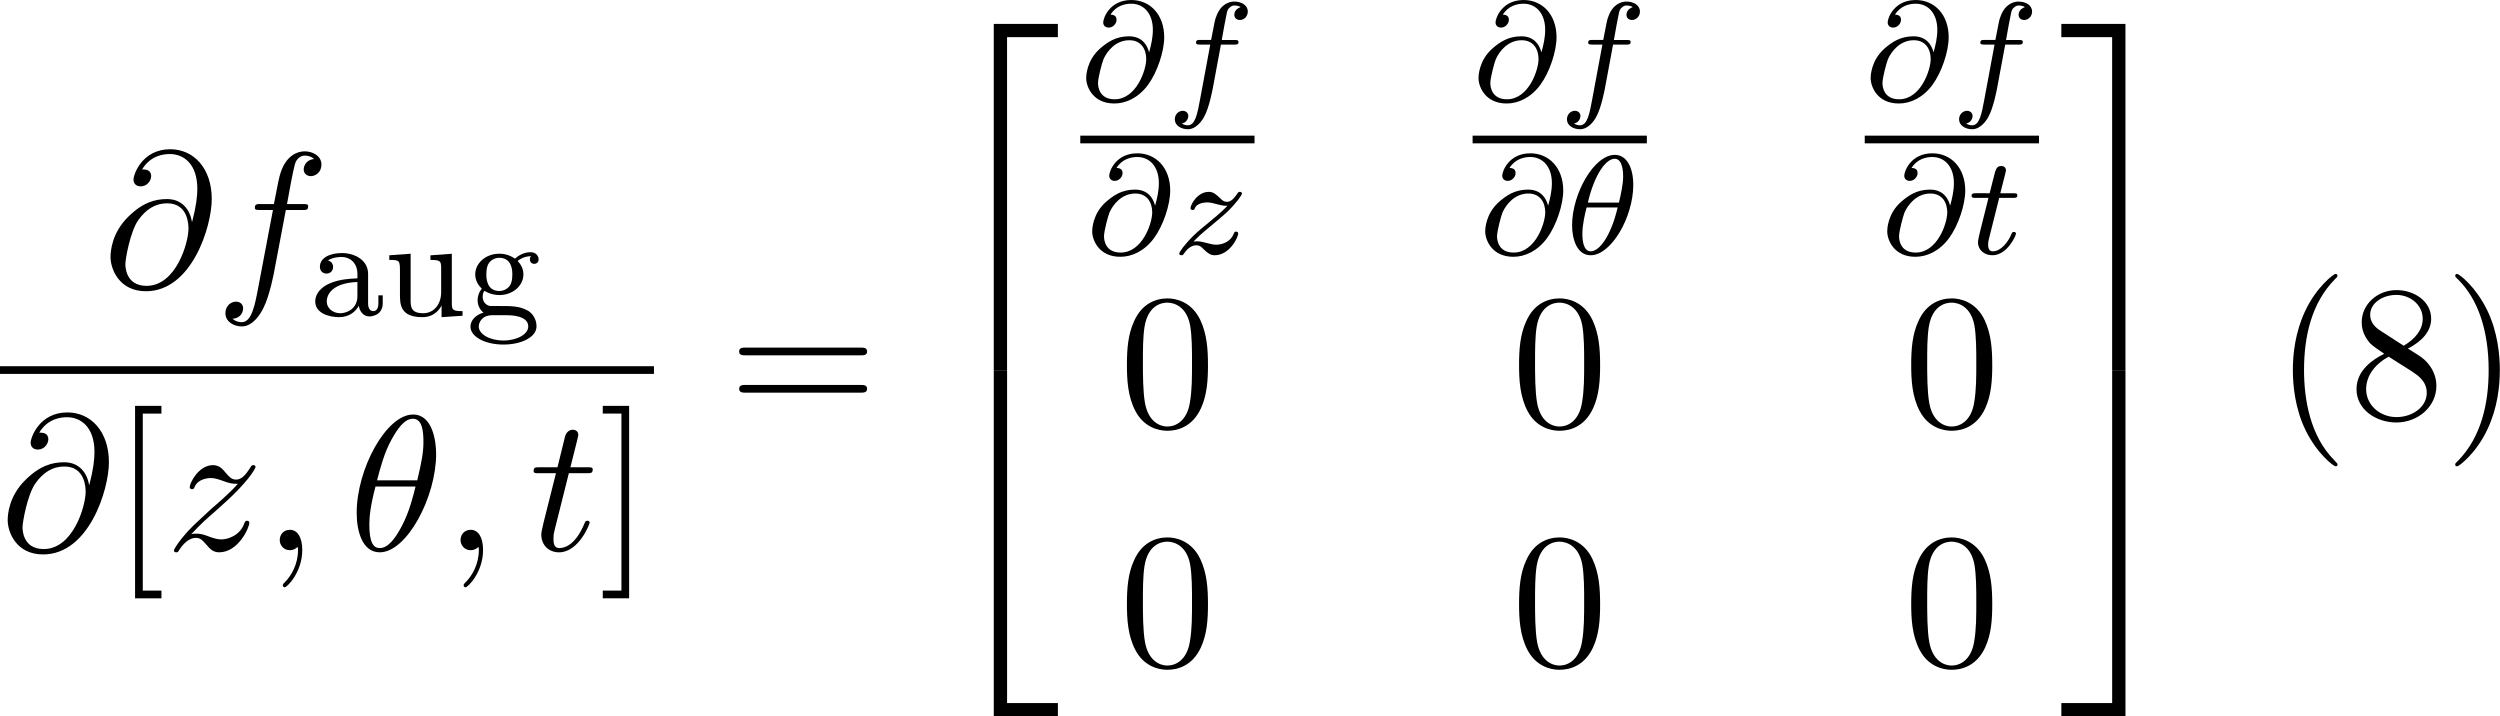 <svg height="67.927" viewBox="1873.22 1483.05 141.722 40.604" width="237.089" xmlns="http://www.w3.org/2000/svg" xmlns:xlink="http://www.w3.org/1999/xlink"><defs><path d="M3.556 19.2h.753V.327h2.88v-.752H3.555V19.2z" id="g0-50"/><path d="M2.956 19.2h.753V-.425H.075v.752h2.88V19.2z" id="g0-51"/><path d="M3.556 19.19H7.19v-.754H4.31V-.436h-.754V19.19z" id="g0-52"/><path d="M2.956 18.436H.076v.753H3.71V-.437h-.754v18.872z" id="g0-53"/><path d="M3.61 2.618c0-.033 0-.054-.185-.24-1.363-1.374-1.712-3.436-1.712-5.105 0-1.898.414-3.797 1.756-5.16.14-.13.14-.153.14-.186 0-.076-.043-.11-.108-.11-.11 0-1.09.743-1.735 2.128-.556 1.2-.687 2.41-.687 3.328 0 .85.12 2.17.72 3.403.655 1.342 1.593 2.05 1.702 2.05.065 0 .11-.03.11-.108z" id="g4-40"/><path d="M3.153-2.727c0-.85-.12-2.17-.72-3.404C1.778-7.474.84-8.183.73-8.183c-.065 0-.108.044-.108.11 0 .032 0 .054.207.25 1.068 1.08 1.69 2.815 1.69 5.095 0 1.865-.404 3.785-1.756 5.16-.142.13-.142.152-.142.185 0 .066.043.11.11.11.108 0 1.09-.743 1.733-2.128.557-1.2.688-2.41.688-3.327z" id="g4-41"/><path d="M5.018-3.49c0-.874-.054-1.746-.436-2.554-.502-1.047-1.397-1.22-1.855-1.22-.654 0-1.45.282-1.898 1.297C.48-5.215.424-4.364.424-3.49c0 .817.044 1.8.49 2.628C1.386.022 2.183.24 2.716.24c.59 0 1.42-.23 1.9-1.265.35-.753.403-1.604.403-2.466zM2.716 0C2.29 0 1.646-.273 1.45-1.32c-.12-.655-.12-1.658-.12-2.302 0-.698 0-1.418.088-2.007.207-1.297 1.026-1.395 1.298-1.395.36 0 1.08.196 1.288 1.276.11.612.11 1.44.11 2.128 0 .818 0 1.56-.12 2.258C3.828-.327 3.206 0 2.715 0z" id="g4-48"/><path d="M1.778-4.985c-.502-.328-.545-.7-.545-.884 0-.665.71-1.123 1.483-1.123.797 0 1.495.568 1.495 1.353 0 .622-.425 1.145-1.08 1.527L1.78-4.985zM3.37-3.95c.786-.403 1.32-.97 1.32-1.69 0-1.004-.97-1.625-1.963-1.625-1.09 0-1.974.807-1.974 1.82 0 .198.022.69.48 1.2.12.132.523.405.796.59-.634.317-1.572.928-1.572 2.008C.458-.49 1.57.24 2.716.24c1.233 0 2.27-.905 2.27-2.073 0-.392-.12-.883-.535-1.342-.206-.23-.38-.338-1.08-.774zm-1.09.46l1.342.85c.305.207.818.535.818 1.2 0 .807-.818 1.375-1.713 1.375-.938 0-1.723-.677-1.723-1.582 0-.633.35-1.33 1.276-1.844z" id="g4-56"/><path d="M7.495-3.567c.163 0 .37 0 .37-.218s-.207-.22-.36-.22H.97c-.152 0-.36 0-.36.22s.208.218.372.218h6.513zm.01 2.116c.153 0 .36 0 .36-.22s-.207-.217-.37-.217H.982c-.164 0-.37 0-.37.218s.206.22.36.22h6.533z" id="g4-61"/><path d="M2.782 2.727V2.29H1.724V-7.744h1.058v-.437H1.287v10.91h1.495z" id="g4-91"/><path d="M1.735-8.182H.24v.437h1.058V2.29H.24v.437h1.495v-10.91z" id="g4-93"/><path d="M4.964-5.455c0-.72-.197-2.236-1.31-2.236C2.14-7.69.46-4.616.46-2.117.458-1.09.775.12 1.768.12c1.537 0 3.196-3.13 3.196-5.575zM1.614-3.96c.186-.698.404-1.57.84-2.345.295-.535.7-1.146 1.19-1.146.534 0 .6.697.6 1.32 0 .534-.088 1.09-.35 2.17h-2.28zm2.182.35c-.12.5-.35 1.428-.763 2.214C2.65-.656 2.236-.12 1.767-.12c-.36 0-.59-.316-.59-1.33 0-.46.067-1.092.35-2.16h2.27z" id="g2-18"/><path d="M2.215-.01c0-.72-.273-1.146-.7-1.146-.36 0-.577.272-.577.578 0 .294.218.578.578.578.13 0 .273-.044.382-.142.033-.022.044-.033.055-.033s.022.01.022.164c0 .806-.382 1.46-.742 1.82-.12.12-.12.143-.12.175 0 .077.054.12.11.12.12 0 .992-.84.992-2.116z" id="g2-59"/><path d="M5.05-3.698c-.108-.677-.555-1.287-1.406-1.287-.666 0-1.375.174-2.226 1.025-.905.905-.982 1.92-.982 2.258C.436-1.025.916.24 2.444.24c2.596 0 3.73-3.665 3.73-5.225C6.175-6.72 5.16-7.81 3.82-7.81c-1.582 0-2.083 1.417-2.083 1.723 0 .152.087.382.414.382.36 0 .588-.328.588-.58 0-.38-.338-.38-.513-.38.48-.808 1.255-.873 1.57-.873.798 0 1.56.567 1.56 1.974 0 .426-.064.982-.293 1.866h-.01zM2.477-.065c-1.2 0-1.2-1.124-1.2-1.233 0-.295.273-1.822.72-2.477.437-.62.97-.97 1.648-.97 1.19 0 1.21 1.22 1.21 1.44 0 .785-.698 3.24-2.378 3.24z" id="g2-64"/><path d="M4.004-4.364h.938c.218 0 .327 0 .327-.218 0-.12-.11-.12-.295-.12H4.07l.228-1.243c.044-.23.197-1.004.262-1.135.098-.207.284-.37.513-.37.043 0 .327 0 .534.195-.48.044-.59.426-.59.59 0 .25.198.38.405.38.283 0 .6-.24.6-.653 0-.502-.502-.753-.95-.753-.37 0-1.057.195-1.385 1.275-.065.23-.098.34-.36 1.713h-.752c-.208 0-.328 0-.328.207 0 .13.098.13.306.13h.72l-.818 4.31c-.197 1.06-.382 2.05-.95 2.05-.043 0-.316 0-.523-.195.502-.033.6-.425.6-.59 0-.25-.197-.38-.404-.38-.283 0-.6.24-.6.654 0 .49.48.752.927.752.6 0 1.037-.643 1.233-1.058.35-.687.6-2.007.61-2.083l.656-3.46z" id="g2-102"/><path d="M2.247-4.364h1.026c.218 0 .327 0 .327-.218 0-.12-.11-.12-.305-.12h-.96c.392-1.55.447-1.767.447-1.833 0-.185-.13-.294-.317-.294-.032 0-.338.012-.436.394l-.426 1.734H.578c-.218 0-.327 0-.327.207 0 .13.088.13.306.13h.96C.73-1.264.686-1.08.686-.884c0 .59.416 1.005 1.005 1.005 1.114 0 1.735-1.593 1.735-1.68 0-.11-.087-.11-.13-.11-.1 0-.11.034-.164.154C2.663-.382 2.085-.12 1.714-.12c-.23 0-.338-.142-.338-.502 0-.262.02-.338.065-.523l.807-3.22z" id="g2-116"/><path d="M1.45-.905c.59-.633.906-.906 1.3-1.244 0-.01.675-.588 1.068-.98 1.037-1.015 1.277-1.54 1.277-1.583 0-.11-.1-.11-.12-.11-.077 0-.11.023-.164.12-.326.525-.555.7-.817.7s-.393-.164-.557-.35c-.207-.25-.392-.47-.752-.47-.82 0-1.32 1.016-1.32 1.245 0 .054.032.12.13.12s.12-.055.142-.12c.208-.502.84-.513.928-.513.23 0 .436.075.687.163.437.163.557.163.84.163-.392.47-1.308 1.255-1.515 1.43l-.982.916C.85-.688.47-.065.47.012.47.12.577.12.6.12.687.12.71.098.775-.022c.25-.382.578-.676.927-.676.25 0 .36.098.633.414.185.23.38.404.698.404 1.08 0 1.712-1.385 1.712-1.68 0-.055-.043-.11-.13-.11-.1 0-.12.066-.153.143-.25.71-.95.916-1.31.916-.217 0-.414-.066-.643-.143-.372-.142-.535-.185-.765-.185-.02 0-.196 0-.294.033z" id="g2-122"/><path d="M3.347-2.375c0-.78-.757-1.18-1.482-1.18-.662 0-1.25.255-1.25.78 0 .24.166.384.373.384.223 0 .375-.16.375-.376 0-.19-.12-.326-.295-.366.295-.2.725-.2.78-.2.447 0 .894.31.894.965v.247c-.463.024-.997.048-1.554.28C.486-1.54.35-1.077.35-.814c0 .685.806.893 1.356.893.58 0 .94-.327 1.115-.646.04.303.25.606.6.606.08 0 .756-.032.756-.757v-.44H3.93v.44c0 .326-.12.454-.288.454-.295 0-.295-.367-.295-.454v-1.658zm-.605 1.25c0 .774-.654.982-.973.982-.415 0-.766-.28-.766-.662 0-.526.494-1.068 1.738-1.108v.79z" id="g3-97"/><path d="M1.38-.55C1.13-.574.932-.79.932-1.076c0-.19.047-.263.103-.335.335.2.646.238.837.238.79 0 1.37-.55 1.37-1.17 0-.304-.135-.56-.326-.766.112-.096.375-.263.765-.27-.032.023-.072.062-.072.19 0 .143.104.247.248.247.11 0 .247-.073.247-.256 0-.136-.104-.406-.455-.406-.135 0-.518.03-.884.366-.2-.143-.51-.28-.885-.28-.788 0-1.37.55-1.37 1.173 0 .374.207.653.375.813-.176.2-.24.454-.24.645 0 .327.16.574.335.71-.414.11-.74.422-.74.79 0 .573.82 1.02 1.872 1.02.996 0 1.873-.408 1.873-1.037 0-.43-.255-.765-.518-.9-.47-.248-.86-.248-1.642-.248H1.38zm.5-.853c-.74 0-.74-.765-.74-.94 0-.295.04-.502.16-.662.135-.183.358-.28.573-.28.74 0 .74.766.74.942 0 .295-.04.502-.158.66-.176.224-.43.28-.574.28zm.376 1.37c.215 0 1.26 0 1.26.64 0 .43-.615.796-1.404.796C1.315 1.403.71 1.036.71.606c0-.168.127-.638.78-.638h.766z" id="g3-103"/><path d="M2.662-3.427v.263c.542 0 .606.056.606.446v1.387c0 .684-.415 1.187-1.012 1.187-.686 0-.718-.343-.718-.742v-2.63l-1.21.088v.263c.605 0 .605.024.605.733v1.195C.933-.662.933.08 2.208.08c.75 0 1.036-.574 1.076-.646h.008V.08L4.48 0v-.263c-.543 0-.607-.056-.607-.446v-2.805l-1.21.088z" id="g3-117"/><path d="M3.818-3.913c0-.997-.383-1.698-1.044-1.698C1.586-5.61.35-3.396.35-1.62.35-.853.615.08 1.404.08c1.163 0 2.415-2.16 2.415-3.993zM1.243-2.9C1.618-4.51 2.27-5.39 2.766-5.39c.478 0 .478.853.478 1.004 0 .447-.144 1.092-.24 1.483h-1.76zm1.69.27C2.558-1.028 1.905-.143 1.41-.143.98-.143.933-.78.933-1.148c0-.502.152-1.147.24-1.482h1.76z" id="g1-18"/><path d="M3.897-2.742c-.11-.43-.414-.9-1.14-.9-.757 0-1.235.35-1.617.677-.805.694-.805 1.618-.805 1.69C.335-.78.717.167 1.93.167c.66 0 1.37-.326 1.912-1.06.526-.717.916-1.897.916-2.694 0-1.29-.805-2.112-1.865-2.112C1.666-5.7 1.3-4.677 1.3-4.43c0 .19.143.294.31.294.255 0 .446-.232.446-.44 0-.102-.024-.286-.342-.294.318-.518.844-.62 1.17-.62.718 0 1.23.556 1.23 1.48 0 .44-.097.862-.21 1.268h-.007zM1.945-.072c-.893 0-.94-.757-.94-.916 0-.31.23-1.156.31-1.355.207-.47.7-1.076 1.467-1.076.67 0 .956.51.956 1.07 0 .613-.558 2.278-1.793 2.278z" id="g1-64"/><path d="M3.053-3.172h.74c.16 0 .256 0 .256-.152 0-.11-.105-.11-.24-.11H3.1c.128-.718.208-1.173.287-1.53.032-.137.056-.225.176-.32.103-.088.167-.104.255-.104.12 0 .247.024.35.088-.04.016-.087.04-.127.064-.135.07-.23.215-.23.374 0 .184.143.295.32.295.23 0 .445-.2.445-.478 0-.375-.383-.566-.765-.566-.27 0-.773.127-1.028.86-.072.183-.072.2-.287 1.315h-.598c-.16 0-.255 0-.255.15 0 .113.103.113.24.113h.565L1.873-.08c-.15.805-.27 1.483-.693 1.483-.024 0-.192 0-.343-.096.366-.088.366-.422.366-.43 0-.184-.143-.295-.318-.295-.216 0-.447.183-.447.486 0 .335.343.558.742.558.486 0 .82-.51.924-.71.287-.525.47-1.522.486-1.6l.463-2.488z" id="g1-102"/><path d="M1.76-3.172h.782c.152 0 .248 0 .248-.152 0-.11-.104-.11-.24-.11h-.725l.287-1.133c.032-.12.032-.16.032-.167 0-.168-.128-.247-.263-.247-.27 0-.326.214-.414.573l-.247.972H.453c-.15 0-.255 0-.255.15 0 .113.103.113.238.113h.718L.676-1.26C.63-1.06.56-.78.56-.67c0 .48.39.75.813.75.854 0 1.34-1.124 1.34-1.22 0-.087-.072-.103-.12-.103-.087 0-.095.032-.15.15-.16.384-.56.95-1.045.95-.168 0-.263-.112-.263-.375 0-.15.024-.24.048-.343l.58-2.312z" id="g1-116"/><path d="M1.156-.693c.287-.295.374-.383 1.076-.965.087-.072.645-.534.86-.74.503-.495.813-.934.813-1.02 0-.073-.063-.097-.12-.097-.08 0-.087.016-.167.136-.247.367-.422.43-.565.43-.152 0-.248-.063-.407-.222-.207-.2-.367-.343-.622-.343-.637 0-1.036.717-1.036.933 0 .008 0 .095.128.095.08 0 .095-.032.127-.12.104-.23.447-.31.686-.31.182 0 .373.048.565.104.334.087.406.087.59.087-.168.176-.39.4-1.005.9-.335.28-.67.55-.884.758C.606-.486.35-.096.35-.016.35.056.407.08.47.08.55.08.566.056.606 0c.16-.24.406-.486.71-.486.182 0 .262.072.414.223.255.247.398.343.63.343.828 0 1.33-.99 1.33-1.236 0-.07-.056-.103-.12-.103-.087 0-.103.05-.135.128-.15.4-.59.614-.988.614-.152 0-.327-.04-.566-.104-.334-.087-.413-.087-.533-.087-.08 0-.128 0-.19.017z" id="g1-122"/></defs><g id="page1"><use x="1879.05" xlink:href="#g2-64" y="1499.32"/><use x="1885.42" xlink:href="#g2-102" y="1499.32"/><use x="1890.74" xlink:href="#g3-97" y="1500.95"/><use x="1894.96" xlink:href="#g3-117" y="1500.95"/><use x="1899.65" xlink:href="#g3-103" y="1500.95"/><path d="M1873.22 1503.81h37.072v.436h-37.072z"/><use x="1873.22" xlink:href="#g2-64" y="1514.24"/><use x="1879.59" xlink:href="#g4-91" y="1514.24"/><use x="1882.61" xlink:href="#g2-122" y="1514.24"/><use x="1888.14" xlink:href="#g2-59" y="1514.24"/><use x="1892.98" xlink:href="#g2-18" y="1514.24"/><use x="1898.39" xlink:href="#g2-59" y="1514.24"/><use x="1903.22" xlink:href="#g2-116" y="1514.24"/><use x="1907.15" xlink:href="#g4-93" y="1514.24"/><use x="1914.51" xlink:href="#g4-61" y="1506.76"/><use x="1926" xlink:href="#g0-50" y="1484.83"/><use x="1926" xlink:href="#g0-52" y="1504.47"/><use x="1934.46" xlink:href="#g1-64" y="1488.75"/><use x="1939.38" xlink:href="#g1-102" y="1488.75"/><path d="M1934.46 1490.74h9.878v.436h-9.878z"/><use x="1934.8" xlink:href="#g1-64" y="1497.44"/><use x="1939.72" xlink:href="#g1-122" y="1497.44"/><use x="1956.7" xlink:href="#g1-64" y="1488.75"/><use x="1961.61" xlink:href="#g1-102" y="1488.75"/><path d="M1956.7 1490.74h9.878v.436h-9.878z"/><use x="1957.08" xlink:href="#g1-64" y="1497.44"/><use x="1961.99" xlink:href="#g1-18" y="1497.44"/><use x="1978.93" xlink:href="#g1-64" y="1488.75"/><use x="1983.84" xlink:href="#g1-102" y="1488.75"/><path d="M1978.93 1490.74h9.878v.436h-9.878z"/><use x="1979.87" xlink:href="#g1-64" y="1497.44"/><use x="1984.79" xlink:href="#g1-116" y="1497.44"/><use x="1936.68" xlink:href="#g4-48" y="1507.23"/><use x="1958.91" xlink:href="#g4-48" y="1507.23"/><use x="1981.14" xlink:href="#g4-48" y="1507.23"/><use x="1936.68" xlink:href="#g4-48" y="1520.78"/><use x="1958.91" xlink:href="#g4-48" y="1520.78"/><use x="1981.14" xlink:href="#g4-48" y="1520.78"/><use x="1990" xlink:href="#g0-51" y="1484.83"/><use x="1990" xlink:href="#g0-53" y="1504.47"/><use x="2002.12" xlink:href="#g4-40" y="1506.76"/><use x="2006.35" xlink:href="#g4-56" y="1506.76"/><use x="2011.78" xlink:href="#g4-41" y="1506.76"/></g><script type="text/ecmascript">if(window.parent.postMessage)window.parent.postMessage(&quot;21.19669|177.81682|50.94533|&quot;+window.location,&quot;*&quot;);</script></svg>